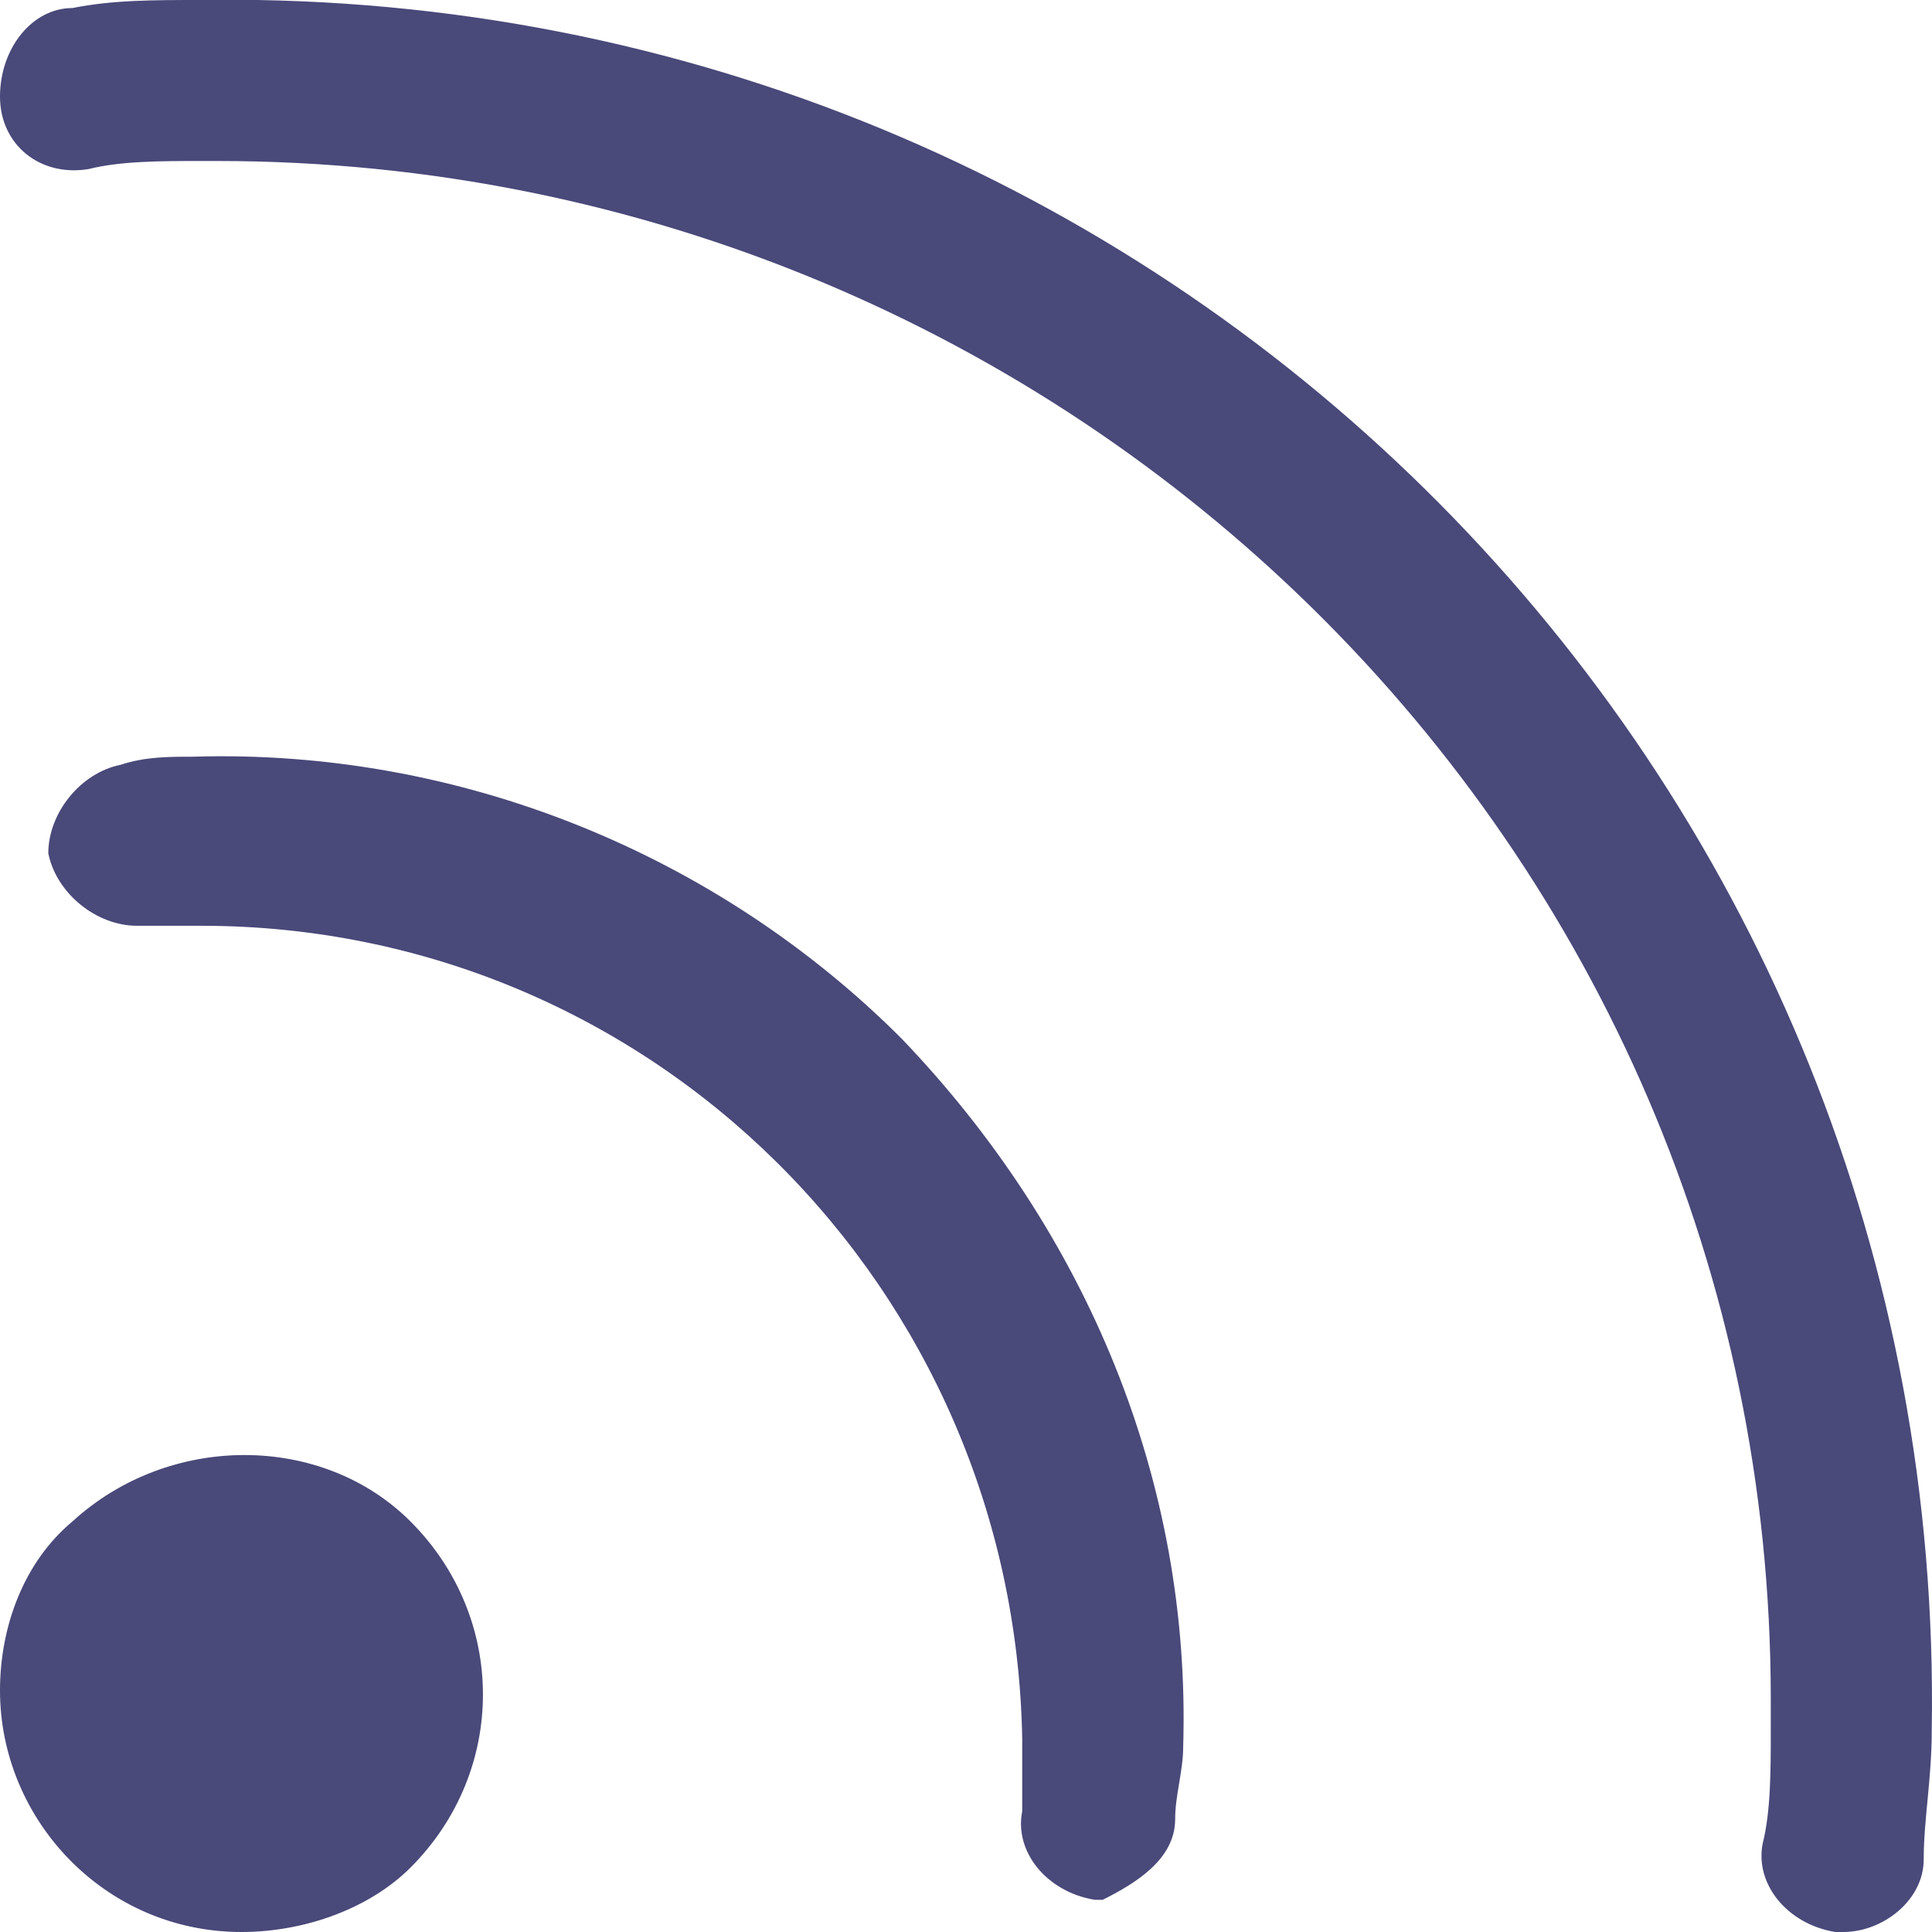 <?xml version="1.0" encoding="UTF-8"?>
<svg xmlns="http://www.w3.org/2000/svg" width="51" height="51" viewBox="0 0 51 51" fill="none">
  <path d="M6.374 51C2.762 51 0 48.025 0 44.625C0 42.925 0.637 41.225 1.912 40.163C4.462 37.825 8.499 37.825 10.836 40.163C13.386 42.712 13.386 46.75 10.836 49.3C9.774 50.362 8.074 51 6.374 51ZM31.021 48.025C31.021 47.388 31.233 46.75 31.233 46.112C31.446 39.1 28.684 32.513 23.797 27.413C18.91 22.525 12.111 19.762 5.099 19.975C4.462 19.975 3.825 19.975 3.187 20.188C2.125 20.4 1.275 21.462 1.275 22.525C1.487 23.587 2.55 24.438 3.612 24.438H5.099H5.312C17.21 24.438 26.771 34 26.984 45.9V46.325V47.812C26.771 48.875 27.621 49.938 28.896 50.15H29.109C29.959 49.725 31.021 49.087 31.021 48.025ZM50.781 49.087C50.781 48.025 50.993 46.962 50.993 45.688C51.418 20.825 31.658 0.425 6.799 0C6.162 0 5.737 0 5.312 0C4.037 0 2.975 -2.05822e-07 1.912 0.212C0.85 0.212 0 1.275 0 2.55C0 3.825 1.062 4.675 2.337 4.463C3.187 4.25 4.249 4.25 5.312 4.25H5.737C28.259 4.25 46.744 22.312 46.744 44.837V45.688C46.744 46.75 46.744 47.812 46.531 48.663C46.319 49.725 47.169 50.788 48.444 51H48.656C49.718 51 50.781 50.15 50.781 49.087Z" fill="#49497A"></path>
</svg>
